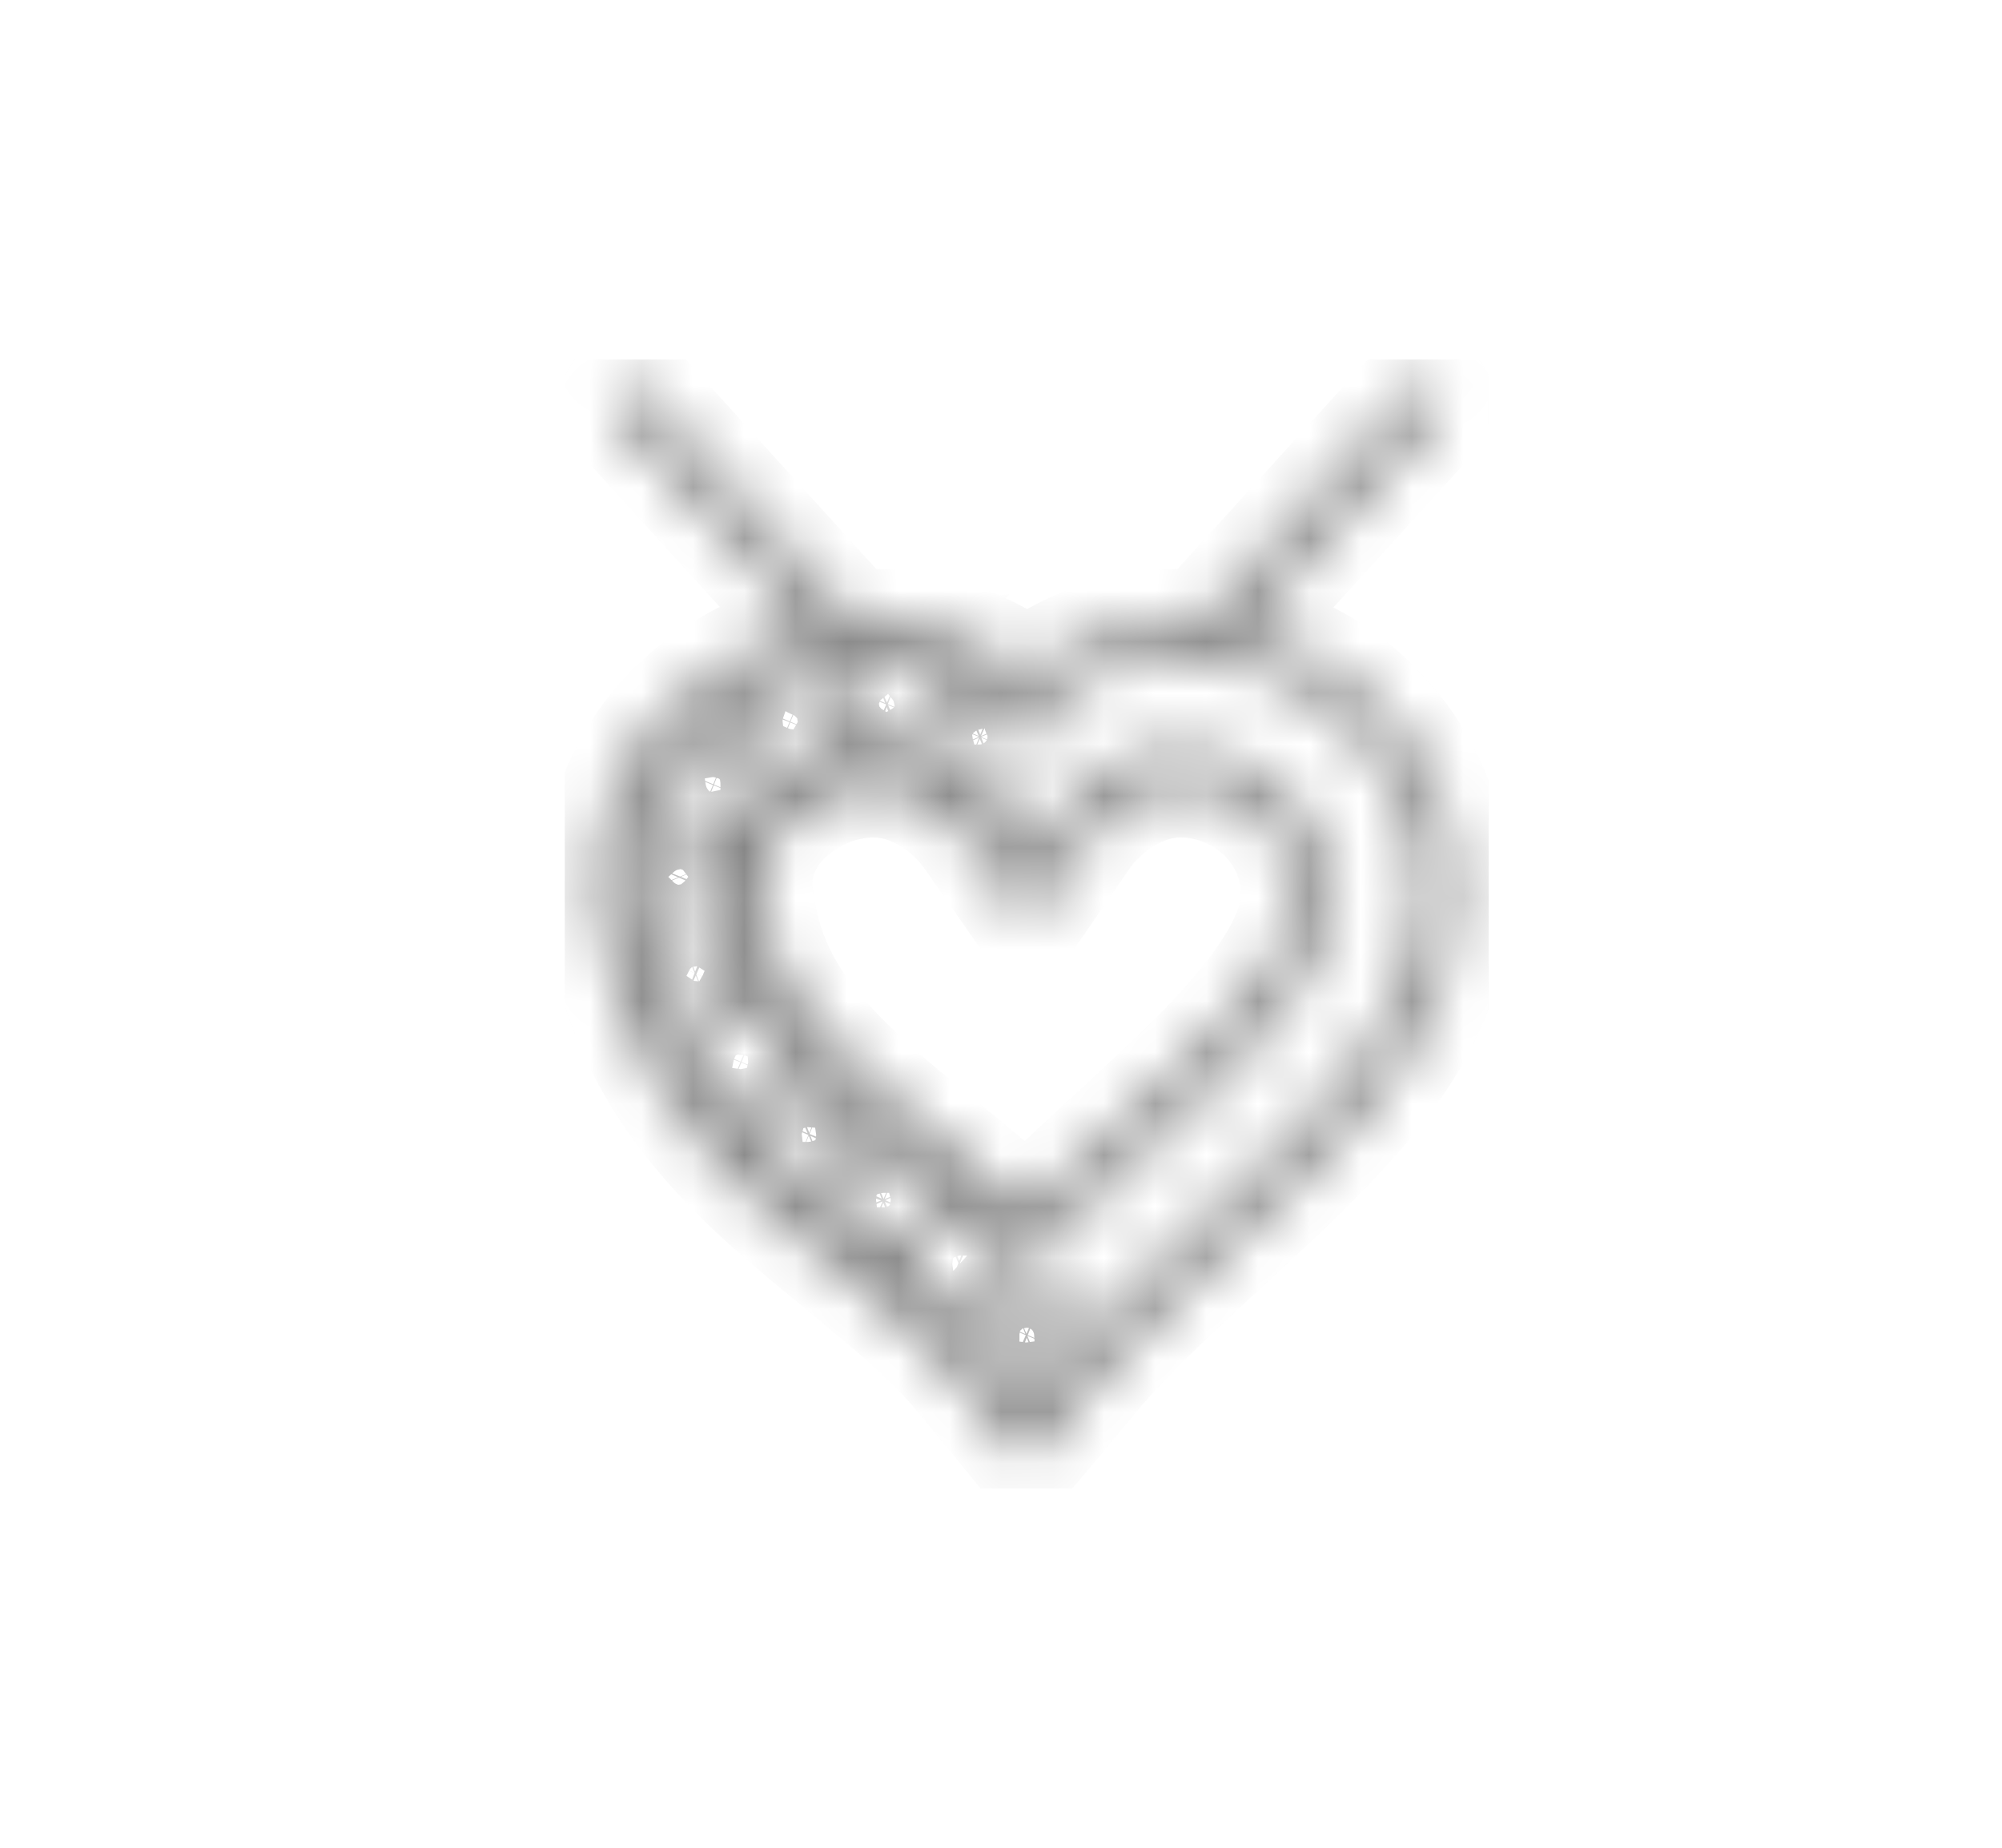 <svg width="39" height="36" viewBox="0 0 39 36" fill="none" xmlns="http://www.w3.org/2000/svg">
<g clip-path="url(#clip0_6_105)">
<mask id="path-1-inside-1_6_105" fill="white">
<path d="M24.238 12.258L28.013 8.111C28.234 7.869 28.062 7.48 27.734 7.48C27.628 7.48 27.527 7.525 27.455 7.603L25.468 9.79L23.368 12.1C23.24 12.092 23.112 12.085 22.985 12.085C21.927 12.085 20.908 12.415 20.008 13.045C19.108 12.415 18.095 12.085 17.03 12.085C16.91 12.085 16.782 12.107 16.655 12.115L12.552 7.603C12.481 7.525 12.38 7.48 12.273 7.48C11.946 7.48 11.774 7.869 11.994 8.111L15.762 12.25C14.652 12.512 13.625 13.09 12.86 13.93C11.915 14.988 11.472 16.323 11.615 17.695C11.907 20.5 13.587 22.323 14.817 23.448C15.342 23.92 15.875 24.355 16.385 24.775C17.24 25.48 18.042 26.14 18.62 26.837L19.422 27.812L19.993 28.51L20.578 27.82L21.387 26.845C22.047 26.058 22.918 25.255 23.84 24.4C24.372 23.912 24.92 23.41 25.445 22.892C26.855 21.49 28.37 19.802 28.407 17.537C28.438 16.113 27.89 14.755 26.878 13.727C26.158 12.985 25.235 12.49 24.238 12.258ZM19.385 13.645C19.58 13.72 19.723 13.87 19.805 14.065C19.88 14.252 19.88 14.463 19.805 14.65C19.723 14.845 19.573 14.988 19.385 15.07C19.19 15.145 18.98 15.145 18.793 15.07C18.605 14.988 18.455 14.845 18.373 14.65C18.298 14.463 18.298 14.252 18.38 14.057C18.455 13.87 18.605 13.72 18.793 13.645C18.89 13.607 18.988 13.585 19.093 13.585C19.19 13.585 19.288 13.607 19.385 13.645ZM18.328 23.148C18.455 23.253 18.582 23.357 18.71 23.462C18.582 23.462 18.455 23.485 18.343 23.523C18.358 23.395 18.358 23.267 18.328 23.148ZM18.298 22.15C17.84 21.782 17.398 21.422 17 21.055C15.785 19.952 14.998 18.947 14.833 17.357C14.788 16.915 14.945 16.465 15.283 16.09C15.725 15.61 16.378 15.317 17.03 15.317C17.69 15.317 18.395 15.73 18.838 16.36L20.015 18.047L21.178 16.36C21.62 15.73 22.325 15.317 22.985 15.317C23.593 15.317 24.155 15.557 24.575 15.977C24.973 16.382 25.19 16.915 25.175 17.477C25.168 18.003 24.815 18.962 23.165 20.597C22.73 21.032 22.25 21.467 21.763 21.925C21.17 22.465 20.57 23.02 19.993 23.597C19.43 23.08 18.86 22.607 18.298 22.15ZM17.225 22.24C17.113 22.24 17 22.255 16.888 22.285C16.903 22.172 16.903 22.06 16.888 21.955C17 22.045 17.113 22.142 17.225 22.24ZM15.838 20.965C15.732 20.957 15.635 20.957 15.537 20.98C15.56 20.883 15.582 20.785 15.575 20.688C15.658 20.785 15.748 20.875 15.838 20.965ZM15.027 15.137C15.08 15.16 15.125 15.175 15.178 15.182C15.125 15.22 15.088 15.273 15.035 15.317C15.035 15.258 15.035 15.197 15.027 15.137ZM16.355 14.65C16.385 14.597 16.423 14.552 16.445 14.5C16.483 14.545 16.527 14.582 16.573 14.612C16.497 14.627 16.423 14.627 16.355 14.65ZM17.832 14.703C17.885 14.672 17.93 14.643 17.975 14.613C17.983 14.665 18.005 14.717 18.02 14.77C17.96 14.74 17.9 14.725 17.832 14.703ZM18.845 13.24C18.68 13.277 18.523 13.352 18.388 13.457C18.35 13.285 18.268 13.127 18.155 12.985C18.395 13.052 18.62 13.135 18.845 13.24ZM16.978 13C17.075 12.963 17.173 12.94 17.278 12.94C17.375 12.94 17.473 12.963 17.57 13C17.96 13.165 18.148 13.615 17.99 14.012C17.825 14.402 17.368 14.59 16.978 14.425C16.588 14.26 16.4 13.81 16.565 13.42C16.64 13.225 16.79 13.082 16.978 13ZM16.512 12.873C16.385 12.977 16.28 13.113 16.22 13.27C16.108 13.158 15.98 13.06 15.822 13C15.822 13 15.815 13 15.815 12.992C16.04 12.932 16.273 12.895 16.512 12.873ZM14.675 13.765C14.795 13.465 15.088 13.285 15.387 13.285C15.485 13.285 15.583 13.307 15.68 13.345C16.078 13.51 16.258 13.96 16.1 14.357C15.935 14.748 15.477 14.935 15.088 14.77C14.9 14.688 14.75 14.545 14.675 14.35C14.593 14.162 14.593 13.953 14.675 13.765ZM14.795 19.607C14.698 19.578 14.608 19.562 14.518 19.555C14.548 19.502 14.585 19.465 14.608 19.42C14.623 19.383 14.623 19.352 14.638 19.323C14.682 19.42 14.735 19.517 14.795 19.607ZM14.308 13.668C14.248 13.84 14.233 14.02 14.255 14.2C14.068 14.14 13.88 14.125 13.707 14.155C13.895 13.975 14.098 13.81 14.308 13.668ZM13.183 14.98C13.303 14.688 13.588 14.508 13.895 14.508C13.992 14.508 14.09 14.53 14.188 14.568C14.585 14.732 14.765 15.183 14.607 15.58C14.443 15.97 13.985 16.158 13.595 15.992C13.205 15.828 13.018 15.377 13.183 14.98ZM14.143 17.77C14.158 17.852 14.165 17.942 14.18 18.018C14.12 17.98 14.06 17.95 14 17.92C14.053 17.875 14.098 17.83 14.143 17.77ZM13.94 17.38C13.783 17.777 13.325 17.965 12.935 17.8C12.545 17.635 12.357 17.185 12.515 16.787C12.643 16.495 12.928 16.315 13.235 16.315C13.332 16.315 13.43 16.33 13.527 16.375C13.715 16.45 13.865 16.6 13.947 16.795C14.023 16.982 14.023 17.192 13.94 17.38ZM14.135 16.39L14.248 16.367C14.233 16.405 14.21 16.442 14.203 16.48C14.18 16.45 14.158 16.42 14.135 16.39ZM12.755 15.415C12.785 15.617 12.86 15.805 12.98 15.97C12.785 16.015 12.605 16.113 12.455 16.247C12.523 15.955 12.628 15.677 12.755 15.415ZM12.515 18.49C12.47 18.295 12.44 18.092 12.41 17.89C12.515 17.995 12.635 18.078 12.77 18.137C12.665 18.235 12.582 18.355 12.515 18.49ZM13.378 20.253C13.348 20.32 13.325 20.395 13.31 20.47C13.22 20.312 13.123 20.155 13.047 19.99C13.07 20.005 13.085 20.027 13.107 20.035C13.22 20.08 13.333 20.102 13.445 20.11C13.423 20.155 13.393 20.2 13.378 20.253ZM13.25 19.69C13.063 19.607 12.913 19.457 12.838 19.27C12.755 19.082 12.755 18.872 12.838 18.677C12.958 18.385 13.25 18.205 13.55 18.205C13.648 18.205 13.753 18.22 13.843 18.265C14.24 18.43 14.428 18.88 14.263 19.27C14.18 19.465 14.038 19.608 13.843 19.69C13.655 19.765 13.445 19.765 13.25 19.69ZM14.623 22.195C14.503 22.075 14.39 21.948 14.277 21.82C14.33 21.828 14.383 21.835 14.428 21.835C14.51 21.835 14.585 21.82 14.66 21.805C14.623 21.933 14.608 22.067 14.623 22.195ZM14.135 21.407C13.947 21.325 13.797 21.175 13.723 20.988C13.64 20.793 13.64 20.582 13.723 20.395C13.843 20.102 14.128 19.922 14.435 19.922C14.533 19.922 14.63 19.938 14.727 19.983C15.125 20.14 15.305 20.598 15.148 20.988C14.983 21.378 14.525 21.565 14.135 21.407ZM16.078 23.545C15.965 23.448 15.845 23.35 15.732 23.245C15.74 23.245 15.748 23.253 15.755 23.253C15.868 23.253 15.973 23.23 16.078 23.2C16.063 23.312 16.063 23.425 16.078 23.545ZM16.055 22.817C15.86 22.893 15.65 22.893 15.463 22.817C15.073 22.652 14.885 22.203 15.043 21.805C15.125 21.617 15.275 21.467 15.463 21.393C15.56 21.348 15.658 21.332 15.755 21.332C15.86 21.332 15.958 21.348 16.055 21.393C16.445 21.558 16.633 22.008 16.468 22.398C16.393 22.592 16.243 22.735 16.055 22.817ZM17.563 24.782C17.465 24.692 17.36 24.61 17.255 24.52C17.36 24.52 17.465 24.497 17.563 24.467C17.548 24.573 17.548 24.677 17.563 24.782ZM17.503 24.092C17.308 24.175 17.105 24.175 16.91 24.092C16.723 24.017 16.573 23.867 16.498 23.672C16.415 23.485 16.415 23.275 16.498 23.087C16.573 22.892 16.723 22.75 16.91 22.668C17.008 22.63 17.105 22.607 17.21 22.607C17.308 22.607 17.405 22.63 17.503 22.668C17.698 22.75 17.84 22.9 17.922 23.087C17.997 23.275 17.997 23.485 17.922 23.68C17.84 23.867 17.69 24.017 17.503 24.092ZM18.86 25.975C18.785 25.9 18.71 25.825 18.635 25.75C18.658 25.75 18.673 25.758 18.695 25.758C18.763 25.758 18.83 25.75 18.89 25.735C18.875 25.817 18.86 25.892 18.86 25.975ZM18.395 25.323C18.005 25.157 17.817 24.707 17.983 24.31C18.102 24.017 18.395 23.837 18.695 23.837C18.793 23.837 18.898 23.852 18.988 23.898C19.385 24.062 19.573 24.512 19.407 24.902C19.325 25.098 19.175 25.24 18.988 25.323C18.8 25.398 18.59 25.398 18.395 25.323ZM20 27.34L19.843 27.145C19.895 27.152 19.948 27.16 20 27.16C20.06 27.16 20.113 27.145 20.173 27.137L20 27.34ZM20.712 26.312C20.63 26.5 20.488 26.65 20.293 26.725C20.105 26.808 19.895 26.808 19.707 26.725C19.512 26.65 19.363 26.5 19.288 26.305C19.212 26.117 19.212 25.907 19.288 25.72C19.37 25.525 19.512 25.382 19.707 25.3C19.805 25.262 19.903 25.24 20 25.24C20.098 25.24 20.203 25.262 20.3 25.3C20.487 25.383 20.637 25.525 20.712 25.72C20.795 25.907 20.795 26.117 20.712 26.312ZM24.913 22.36C23.645 23.613 22.213 24.82 21.148 25.997C21.14 25.855 21.118 25.713 21.058 25.578C20.945 25.293 20.72 25.075 20.443 24.955C20.24 24.872 20.023 24.85 19.805 24.887L20.008 24.662L20.27 24.392C20.908 23.725 21.598 23.087 22.265 22.473C22.768 22.015 23.248 21.573 23.698 21.13C25.183 19.66 25.91 18.468 25.925 17.492C25.94 16.727 25.648 16.008 25.108 15.453C24.553 14.883 23.795 14.568 22.985 14.568C22.078 14.568 21.148 15.092 20.563 15.933L20.008 16.735L19.453 15.933C19.348 15.775 19.22 15.633 19.093 15.505C19.543 15.498 19.963 15.235 20.15 14.793C20.263 14.515 20.27 14.2 20.15 13.922C20.143 13.908 20.135 13.908 20.135 13.893C20.908 13.262 21.883 12.835 22.985 12.835C23.053 12.835 23.128 12.835 23.195 12.842C25.67 12.948 27.703 15.003 27.658 17.523C27.628 19.457 26.315 20.965 24.913 22.36Z"/>
</mask>
<path d="M24.238 12.258L28.013 8.111C28.234 7.869 28.062 7.48 27.734 7.48C27.628 7.48 27.527 7.525 27.455 7.603L25.468 9.79L23.368 12.1C23.24 12.092 23.112 12.085 22.985 12.085C21.927 12.085 20.908 12.415 20.008 13.045C19.108 12.415 18.095 12.085 17.03 12.085C16.91 12.085 16.782 12.107 16.655 12.115L12.552 7.603C12.481 7.525 12.38 7.48 12.273 7.48C11.946 7.48 11.774 7.869 11.994 8.111L15.762 12.25C14.652 12.512 13.625 13.09 12.86 13.93C11.915 14.988 11.472 16.323 11.615 17.695C11.907 20.5 13.587 22.323 14.817 23.448C15.342 23.92 15.875 24.355 16.385 24.775C17.24 25.48 18.042 26.14 18.62 26.837L19.422 27.812L19.993 28.51L20.578 27.82L21.387 26.845C22.047 26.058 22.918 25.255 23.84 24.4C24.372 23.912 24.92 23.41 25.445 22.892C26.855 21.49 28.37 19.802 28.407 17.537C28.438 16.113 27.89 14.755 26.878 13.727C26.158 12.985 25.235 12.49 24.238 12.258ZM19.385 13.645C19.58 13.72 19.723 13.87 19.805 14.065C19.88 14.252 19.88 14.463 19.805 14.65C19.723 14.845 19.573 14.988 19.385 15.07C19.19 15.145 18.98 15.145 18.793 15.07C18.605 14.988 18.455 14.845 18.373 14.65C18.298 14.463 18.298 14.252 18.38 14.057C18.455 13.87 18.605 13.72 18.793 13.645C18.89 13.607 18.988 13.585 19.093 13.585C19.19 13.585 19.288 13.607 19.385 13.645ZM18.328 23.148C18.455 23.253 18.582 23.357 18.71 23.462C18.582 23.462 18.455 23.485 18.343 23.523C18.358 23.395 18.358 23.267 18.328 23.148ZM18.298 22.15C17.84 21.782 17.398 21.422 17 21.055C15.785 19.952 14.998 18.947 14.833 17.357C14.788 16.915 14.945 16.465 15.283 16.09C15.725 15.61 16.378 15.317 17.03 15.317C17.69 15.317 18.395 15.73 18.838 16.36L20.015 18.047L21.178 16.36C21.62 15.73 22.325 15.317 22.985 15.317C23.593 15.317 24.155 15.557 24.575 15.977C24.973 16.382 25.19 16.915 25.175 17.477C25.168 18.003 24.815 18.962 23.165 20.597C22.73 21.032 22.25 21.467 21.763 21.925C21.17 22.465 20.57 23.02 19.993 23.597C19.43 23.08 18.86 22.607 18.298 22.15ZM17.225 22.24C17.113 22.24 17 22.255 16.888 22.285C16.903 22.172 16.903 22.06 16.888 21.955C17 22.045 17.113 22.142 17.225 22.24ZM15.838 20.965C15.732 20.957 15.635 20.957 15.537 20.98C15.56 20.883 15.582 20.785 15.575 20.688C15.658 20.785 15.748 20.875 15.838 20.965ZM15.027 15.137C15.08 15.16 15.125 15.175 15.178 15.182C15.125 15.22 15.088 15.273 15.035 15.317C15.035 15.258 15.035 15.197 15.027 15.137ZM16.355 14.65C16.385 14.597 16.423 14.552 16.445 14.5C16.483 14.545 16.527 14.582 16.573 14.612C16.497 14.627 16.423 14.627 16.355 14.65ZM17.832 14.703C17.885 14.672 17.93 14.643 17.975 14.613C17.983 14.665 18.005 14.717 18.02 14.77C17.96 14.74 17.9 14.725 17.832 14.703ZM18.845 13.24C18.68 13.277 18.523 13.352 18.388 13.457C18.35 13.285 18.268 13.127 18.155 12.985C18.395 13.052 18.62 13.135 18.845 13.24ZM16.978 13C17.075 12.963 17.173 12.94 17.278 12.94C17.375 12.94 17.473 12.963 17.57 13C17.96 13.165 18.148 13.615 17.99 14.012C17.825 14.402 17.368 14.59 16.978 14.425C16.588 14.26 16.4 13.81 16.565 13.42C16.64 13.225 16.79 13.082 16.978 13ZM16.512 12.873C16.385 12.977 16.28 13.113 16.22 13.27C16.108 13.158 15.98 13.06 15.822 13C15.822 13 15.815 13 15.815 12.992C16.04 12.932 16.273 12.895 16.512 12.873ZM14.675 13.765C14.795 13.465 15.088 13.285 15.387 13.285C15.485 13.285 15.583 13.307 15.68 13.345C16.078 13.51 16.258 13.96 16.1 14.357C15.935 14.748 15.477 14.935 15.088 14.77C14.9 14.688 14.75 14.545 14.675 14.35C14.593 14.162 14.593 13.953 14.675 13.765ZM14.795 19.607C14.698 19.578 14.608 19.562 14.518 19.555C14.548 19.502 14.585 19.465 14.608 19.42C14.623 19.383 14.623 19.352 14.638 19.323C14.682 19.42 14.735 19.517 14.795 19.607ZM14.308 13.668C14.248 13.84 14.233 14.02 14.255 14.2C14.068 14.14 13.88 14.125 13.707 14.155C13.895 13.975 14.098 13.81 14.308 13.668ZM13.183 14.98C13.303 14.688 13.588 14.508 13.895 14.508C13.992 14.508 14.09 14.53 14.188 14.568C14.585 14.732 14.765 15.183 14.607 15.58C14.443 15.97 13.985 16.158 13.595 15.992C13.205 15.828 13.018 15.377 13.183 14.98ZM14.143 17.77C14.158 17.852 14.165 17.942 14.18 18.018C14.12 17.98 14.06 17.95 14 17.92C14.053 17.875 14.098 17.83 14.143 17.77ZM13.94 17.38C13.783 17.777 13.325 17.965 12.935 17.8C12.545 17.635 12.357 17.185 12.515 16.787C12.643 16.495 12.928 16.315 13.235 16.315C13.332 16.315 13.43 16.33 13.527 16.375C13.715 16.45 13.865 16.6 13.947 16.795C14.023 16.982 14.023 17.192 13.94 17.38ZM14.135 16.39L14.248 16.367C14.233 16.405 14.21 16.442 14.203 16.48C14.18 16.45 14.158 16.42 14.135 16.39ZM12.755 15.415C12.785 15.617 12.86 15.805 12.98 15.97C12.785 16.015 12.605 16.113 12.455 16.247C12.523 15.955 12.628 15.677 12.755 15.415ZM12.515 18.49C12.47 18.295 12.44 18.092 12.41 17.89C12.515 17.995 12.635 18.078 12.77 18.137C12.665 18.235 12.582 18.355 12.515 18.49ZM13.378 20.253C13.348 20.32 13.325 20.395 13.31 20.47C13.22 20.312 13.123 20.155 13.047 19.99C13.07 20.005 13.085 20.027 13.107 20.035C13.22 20.08 13.333 20.102 13.445 20.11C13.423 20.155 13.393 20.2 13.378 20.253ZM13.25 19.69C13.063 19.607 12.913 19.457 12.838 19.27C12.755 19.082 12.755 18.872 12.838 18.677C12.958 18.385 13.25 18.205 13.55 18.205C13.648 18.205 13.753 18.22 13.843 18.265C14.24 18.43 14.428 18.88 14.263 19.27C14.18 19.465 14.038 19.608 13.843 19.69C13.655 19.765 13.445 19.765 13.25 19.69ZM14.623 22.195C14.503 22.075 14.39 21.948 14.277 21.82C14.33 21.828 14.383 21.835 14.428 21.835C14.51 21.835 14.585 21.82 14.66 21.805C14.623 21.933 14.608 22.067 14.623 22.195ZM14.135 21.407C13.947 21.325 13.797 21.175 13.723 20.988C13.64 20.793 13.64 20.582 13.723 20.395C13.843 20.102 14.128 19.922 14.435 19.922C14.533 19.922 14.63 19.938 14.727 19.983C15.125 20.14 15.305 20.598 15.148 20.988C14.983 21.378 14.525 21.565 14.135 21.407ZM16.078 23.545C15.965 23.448 15.845 23.35 15.732 23.245C15.74 23.245 15.748 23.253 15.755 23.253C15.868 23.253 15.973 23.23 16.078 23.2C16.063 23.312 16.063 23.425 16.078 23.545ZM16.055 22.817C15.86 22.893 15.65 22.893 15.463 22.817C15.073 22.652 14.885 22.203 15.043 21.805C15.125 21.617 15.275 21.467 15.463 21.393C15.56 21.348 15.658 21.332 15.755 21.332C15.86 21.332 15.958 21.348 16.055 21.393C16.445 21.558 16.633 22.008 16.468 22.398C16.393 22.592 16.243 22.735 16.055 22.817ZM17.563 24.782C17.465 24.692 17.36 24.61 17.255 24.52C17.36 24.52 17.465 24.497 17.563 24.467C17.548 24.573 17.548 24.677 17.563 24.782ZM17.503 24.092C17.308 24.175 17.105 24.175 16.91 24.092C16.723 24.017 16.573 23.867 16.498 23.672C16.415 23.485 16.415 23.275 16.498 23.087C16.573 22.892 16.723 22.75 16.91 22.668C17.008 22.63 17.105 22.607 17.21 22.607C17.308 22.607 17.405 22.63 17.503 22.668C17.698 22.75 17.84 22.9 17.922 23.087C17.997 23.275 17.997 23.485 17.922 23.68C17.84 23.867 17.69 24.017 17.503 24.092ZM18.86 25.975C18.785 25.9 18.71 25.825 18.635 25.75C18.658 25.75 18.673 25.758 18.695 25.758C18.763 25.758 18.83 25.75 18.89 25.735C18.875 25.817 18.86 25.892 18.86 25.975ZM18.395 25.323C18.005 25.157 17.817 24.707 17.983 24.31C18.102 24.017 18.395 23.837 18.695 23.837C18.793 23.837 18.898 23.852 18.988 23.898C19.385 24.062 19.573 24.512 19.407 24.902C19.325 25.098 19.175 25.24 18.988 25.323C18.8 25.398 18.59 25.398 18.395 25.323ZM20 27.34L19.843 27.145C19.895 27.152 19.948 27.16 20 27.16C20.06 27.16 20.113 27.145 20.173 27.137L20 27.34ZM20.712 26.312C20.63 26.5 20.488 26.65 20.293 26.725C20.105 26.808 19.895 26.808 19.707 26.725C19.512 26.65 19.363 26.5 19.288 26.305C19.212 26.117 19.212 25.907 19.288 25.72C19.37 25.525 19.512 25.382 19.707 25.3C19.805 25.262 19.903 25.24 20 25.24C20.098 25.24 20.203 25.262 20.3 25.3C20.487 25.383 20.637 25.525 20.712 25.72C20.795 25.907 20.795 26.117 20.712 26.312ZM24.913 22.36C23.645 23.613 22.213 24.82 21.148 25.997C21.14 25.855 21.118 25.713 21.058 25.578C20.945 25.293 20.72 25.075 20.443 24.955C20.24 24.872 20.023 24.85 19.805 24.887L20.008 24.662L20.27 24.392C20.908 23.725 21.598 23.087 22.265 22.473C22.768 22.015 23.248 21.573 23.698 21.13C25.183 19.66 25.91 18.468 25.925 17.492C25.94 16.727 25.648 16.008 25.108 15.453C24.553 14.883 23.795 14.568 22.985 14.568C22.078 14.568 21.148 15.092 20.563 15.933L20.008 16.735L19.453 15.933C19.348 15.775 19.22 15.633 19.093 15.505C19.543 15.498 19.963 15.235 20.15 14.793C20.263 14.515 20.27 14.2 20.15 13.922C20.143 13.908 20.135 13.908 20.135 13.893C20.908 13.262 21.883 12.835 22.985 12.835C23.053 12.835 23.128 12.835 23.195 12.842C25.67 12.948 27.703 15.003 27.658 17.523C27.628 19.457 26.315 20.965 24.913 22.36Z" stroke="#828282" stroke-width="2" mask="url(#path-1-inside-1_6_105)"/>
</g>
<defs>
<clipPath id="clip0_6_105">
<rect width="18" height="22" fill="white" transform="translate(11 7)"/>
</clipPath>
</defs>
</svg>

